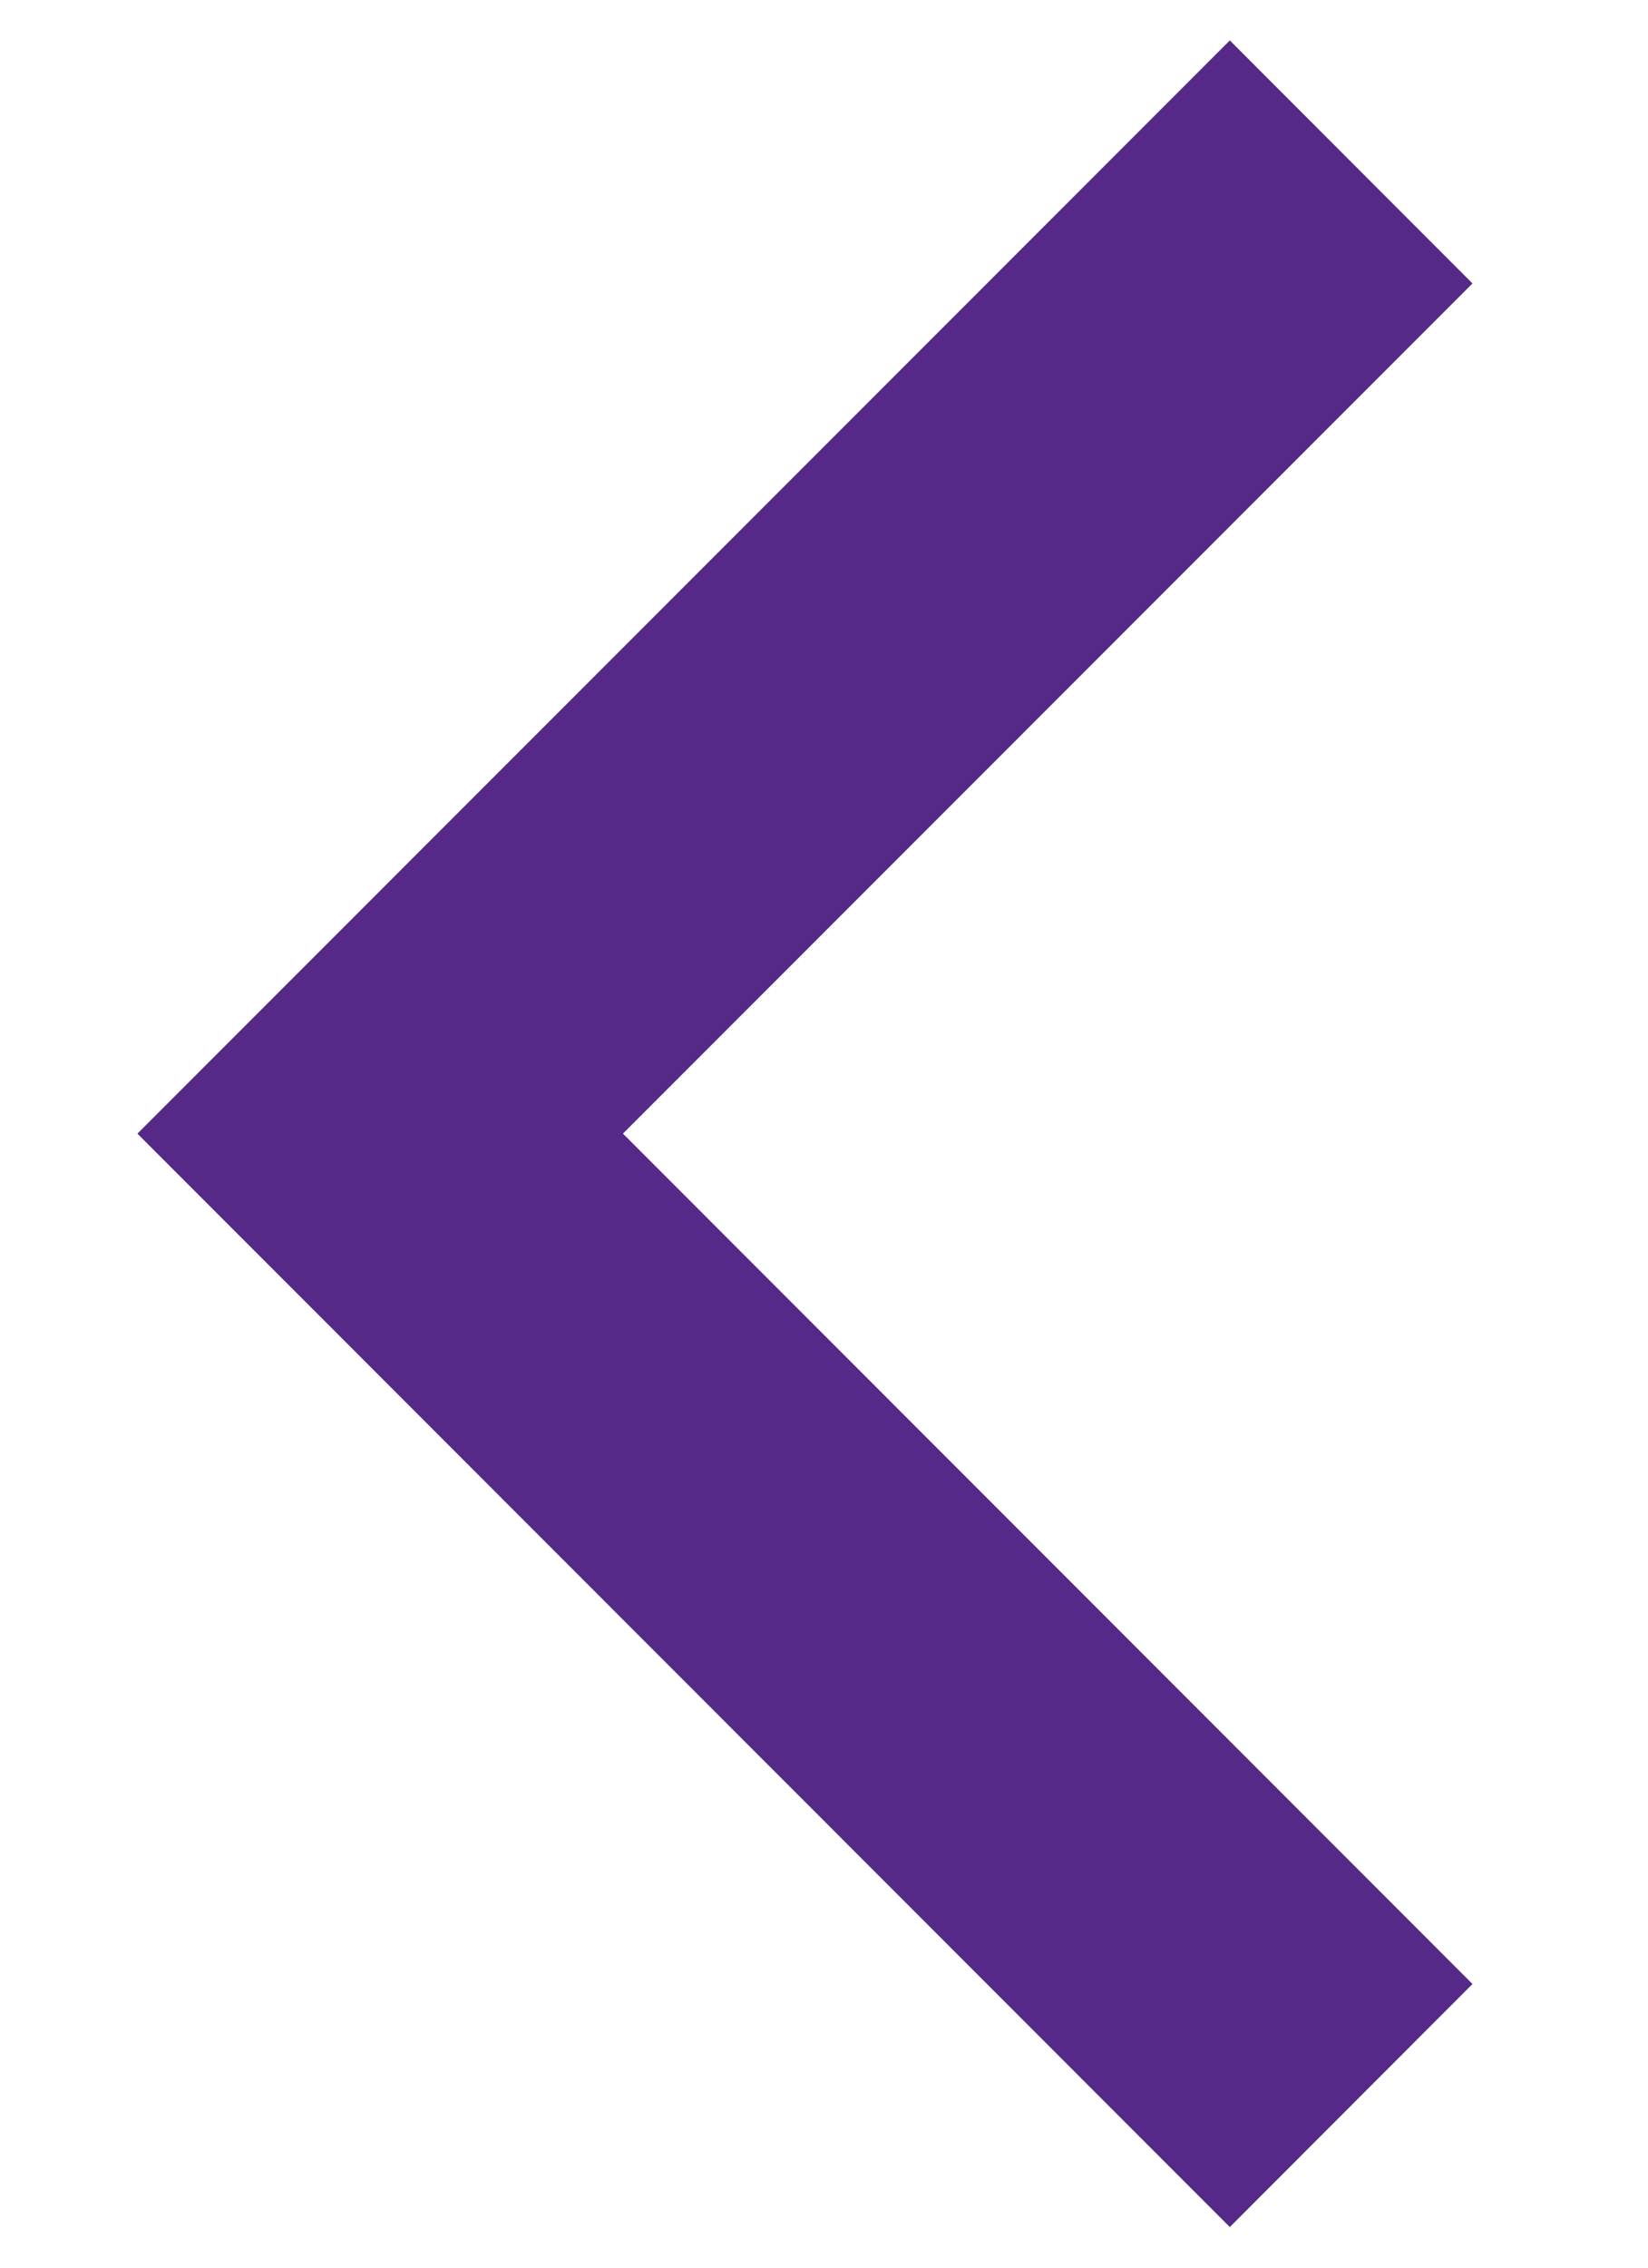 <svg width="8" height="11" viewBox="0 0 8 11" fill="none" xmlns="http://www.w3.org/2000/svg">
<path d="M3.024 5.499L7.148 9.624L5.97 10.803L0.667 5.499L5.97 0.196L7.148 1.375L3.024 5.499Z" fill="#552988"/>
</svg>
